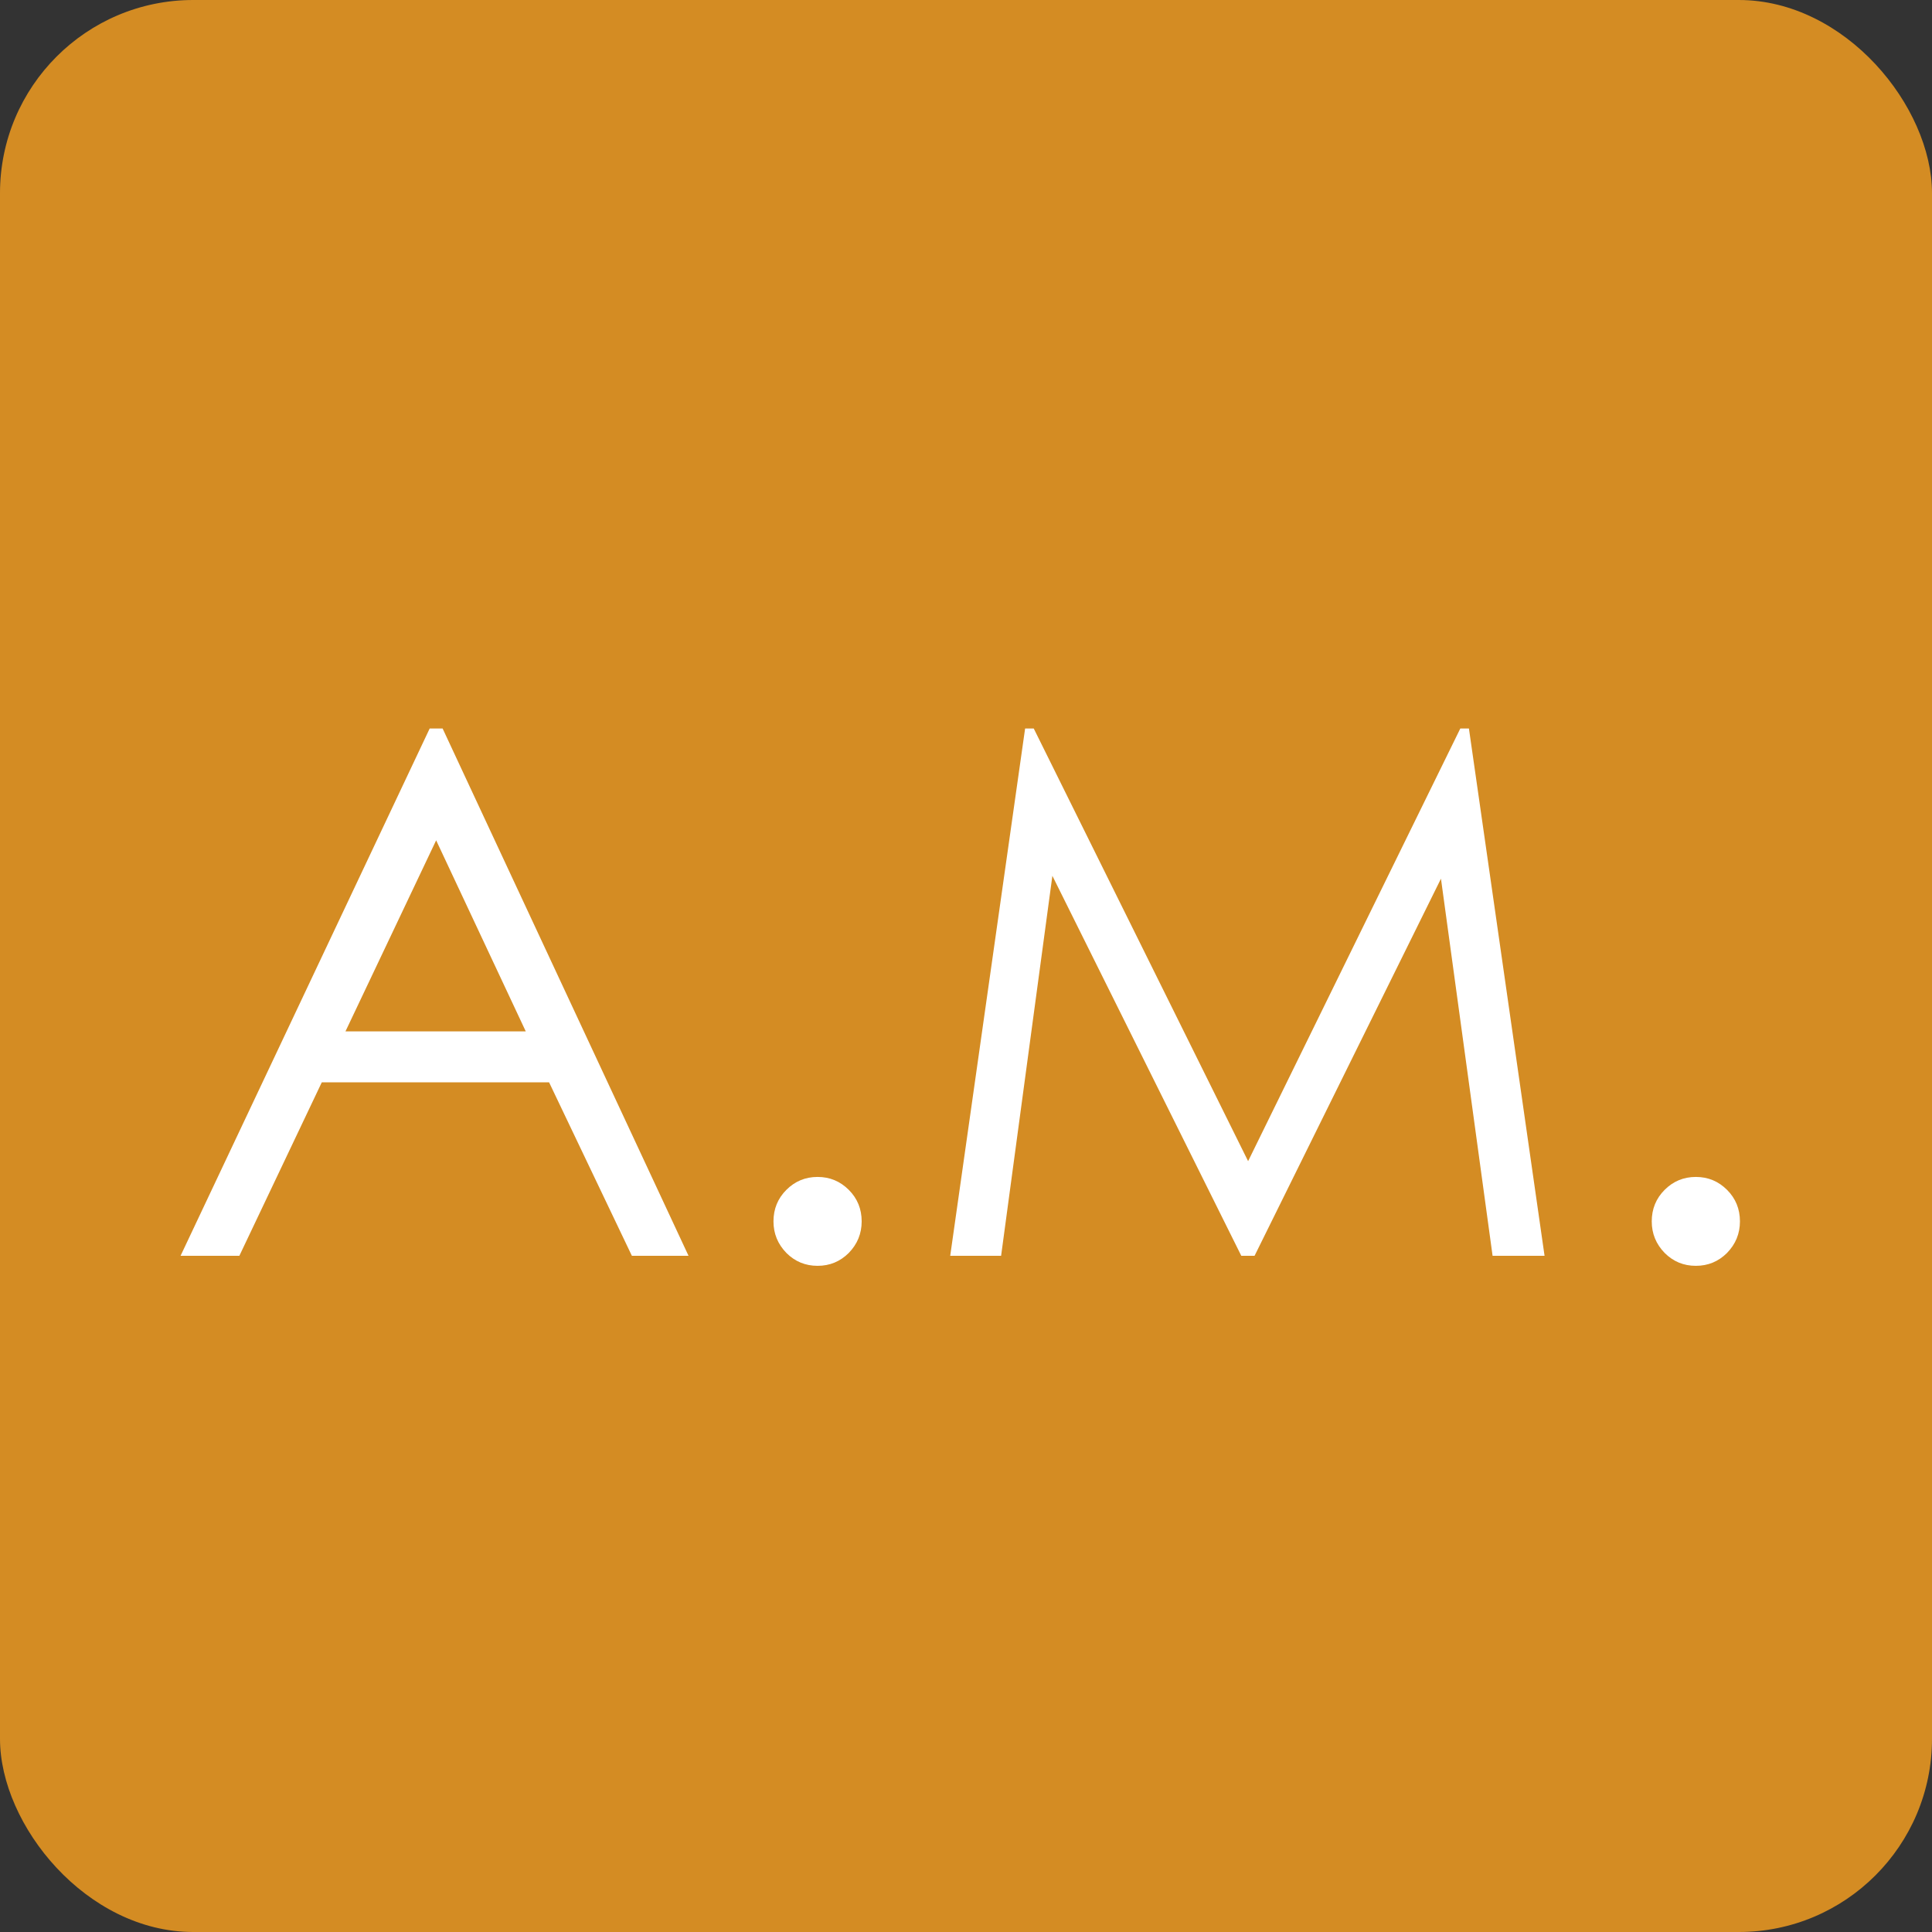 <?xml version="1.0" encoding="UTF-8"?> <svg xmlns="http://www.w3.org/2000/svg" width="100" height="100" viewBox="0 0 100 100" fill="none"><rect x="0" y="0" width="100" height="100" fill="#333333" stroke="none"/> <rect width="100" height="100" rx="10" fill="#D48C23"></rect> <path d="M22.909 37.706L35.638 65H32.706L28.42 56.02H16.656L12.389 65H9.346L22.241 37.706H22.909ZM22.575 43.495L17.881 53.385H27.214L22.575 43.495ZM42.317 60.918C42.948 60.918 43.486 61.141 43.932 61.586C44.377 62.031 44.6 62.575 44.6 63.219C44.6 63.85 44.377 64.394 43.932 64.852C43.486 65.297 42.948 65.519 42.317 65.519C41.687 65.519 41.148 65.297 40.703 64.852C40.258 64.394 40.035 63.85 40.035 63.219C40.035 62.575 40.258 62.031 40.703 61.586C41.148 61.141 41.687 60.918 42.317 60.918ZM49.183 65L53.06 37.706H53.506L64.602 60.102L75.586 37.706H76.031L79.946 65H77.256L74.584 45.48L64.936 65H64.249L54.471 45.332L51.817 65H49.183ZM87.776 60.918C88.407 60.918 88.945 61.141 89.391 61.586C89.836 62.031 90.059 62.575 90.059 63.219C90.059 63.85 89.836 64.394 89.391 64.852C88.945 65.297 88.407 65.519 87.776 65.519C87.145 65.519 86.607 65.297 86.162 64.852C85.717 64.394 85.494 63.85 85.494 63.219C85.494 62.575 85.717 62.031 86.162 61.586C86.607 61.141 87.145 60.918 87.776 60.918Z" fill="white"></path> </svg> 
